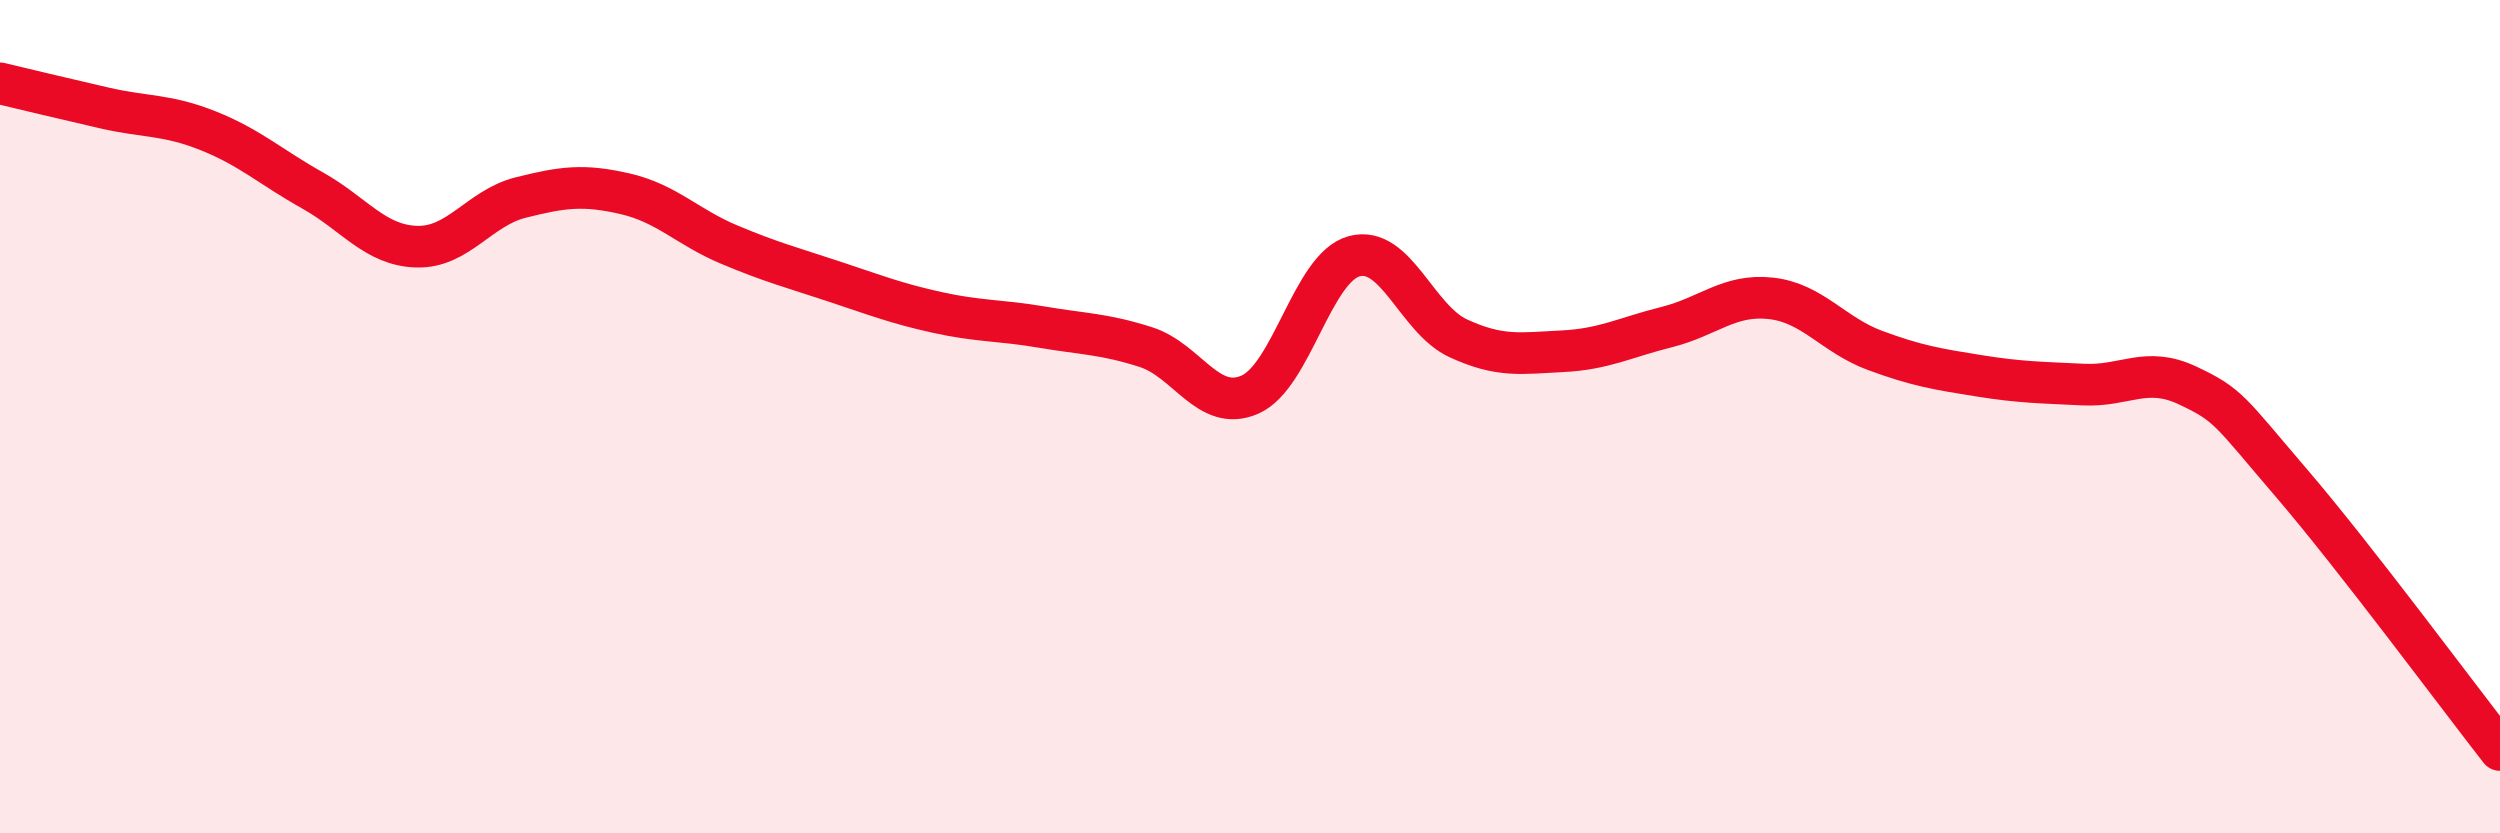 
    <svg width="60" height="20" viewBox="0 0 60 20" xmlns="http://www.w3.org/2000/svg">
      <path
        d="M 0,2 C 0.5,2.12 1.5,2.36 2.5,2.59 C 3.5,2.82 4,2.74 5,3.14 C 6,3.54 6.5,4.01 7.5,4.57 C 8.5,5.13 9,5.89 10,5.92 C 11,5.95 11.5,4.99 12.5,4.74 C 13.5,4.49 14,4.42 15,4.65 C 16,4.88 16.5,5.45 17.5,5.87 C 18.5,6.29 19,6.42 20,6.75 C 21,7.08 21.5,7.28 22.5,7.5 C 23.5,7.72 24,7.68 25,7.85 C 26,8.02 26.5,8.01 27.5,8.33 C 28.5,8.65 29,9.91 30,9.47 C 31,9.03 31.5,6.42 32.5,6.15 C 33.5,5.88 34,7.66 35,8.12 C 36,8.58 36.5,8.48 37.5,8.43 C 38.5,8.38 39,8.1 40,7.85 C 41,7.6 41.5,7.05 42.5,7.16 C 43.5,7.27 44,8.04 45,8.41 C 46,8.78 46.5,8.86 47.5,9.02 C 48.5,9.18 49,9.18 50,9.23 C 51,9.28 51.5,8.78 52.5,9.25 C 53.5,9.72 53.5,9.85 55,11.6 C 56.5,13.35 59,16.72 60,18L60 20L0 20Z"
        fill="#EB0A25"
        opacity="0.1"
        stroke-linecap="round"
        stroke-linejoin="round"
      />
      <path
        d="M 0,2 C 0.5,2.12 1.5,2.36 2.5,2.59 C 3.5,2.82 4,2.74 5,3.14 C 6,3.54 6.5,4.01 7.5,4.57 C 8.5,5.13 9,5.89 10,5.92 C 11,5.95 11.5,4.99 12.5,4.74 C 13.5,4.49 14,4.42 15,4.65 C 16,4.88 16.5,5.45 17.5,5.87 C 18.5,6.29 19,6.42 20,6.75 C 21,7.08 21.5,7.28 22.5,7.5 C 23.5,7.72 24,7.68 25,7.85 C 26,8.02 26.5,8.01 27.5,8.33 C 28.5,8.65 29,9.91 30,9.47 C 31,9.03 31.5,6.42 32.5,6.15 C 33.5,5.88 34,7.66 35,8.12 C 36,8.58 36.5,8.48 37.5,8.43 C 38.5,8.38 39,8.1 40,7.85 C 41,7.6 41.5,7.05 42.5,7.16 C 43.5,7.27 44,8.04 45,8.41 C 46,8.78 46.5,8.86 47.5,9.02 C 48.5,9.18 49,9.18 50,9.23 C 51,9.28 51.5,8.78 52.5,9.25 C 53.5,9.72 53.5,9.85 55,11.6 C 56.5,13.35 59,16.72 60,18"
        stroke="#EB0A25"
        stroke-width="1"
        fill="none"
        stroke-linecap="round"
        stroke-linejoin="round"
      />
    </svg>
  